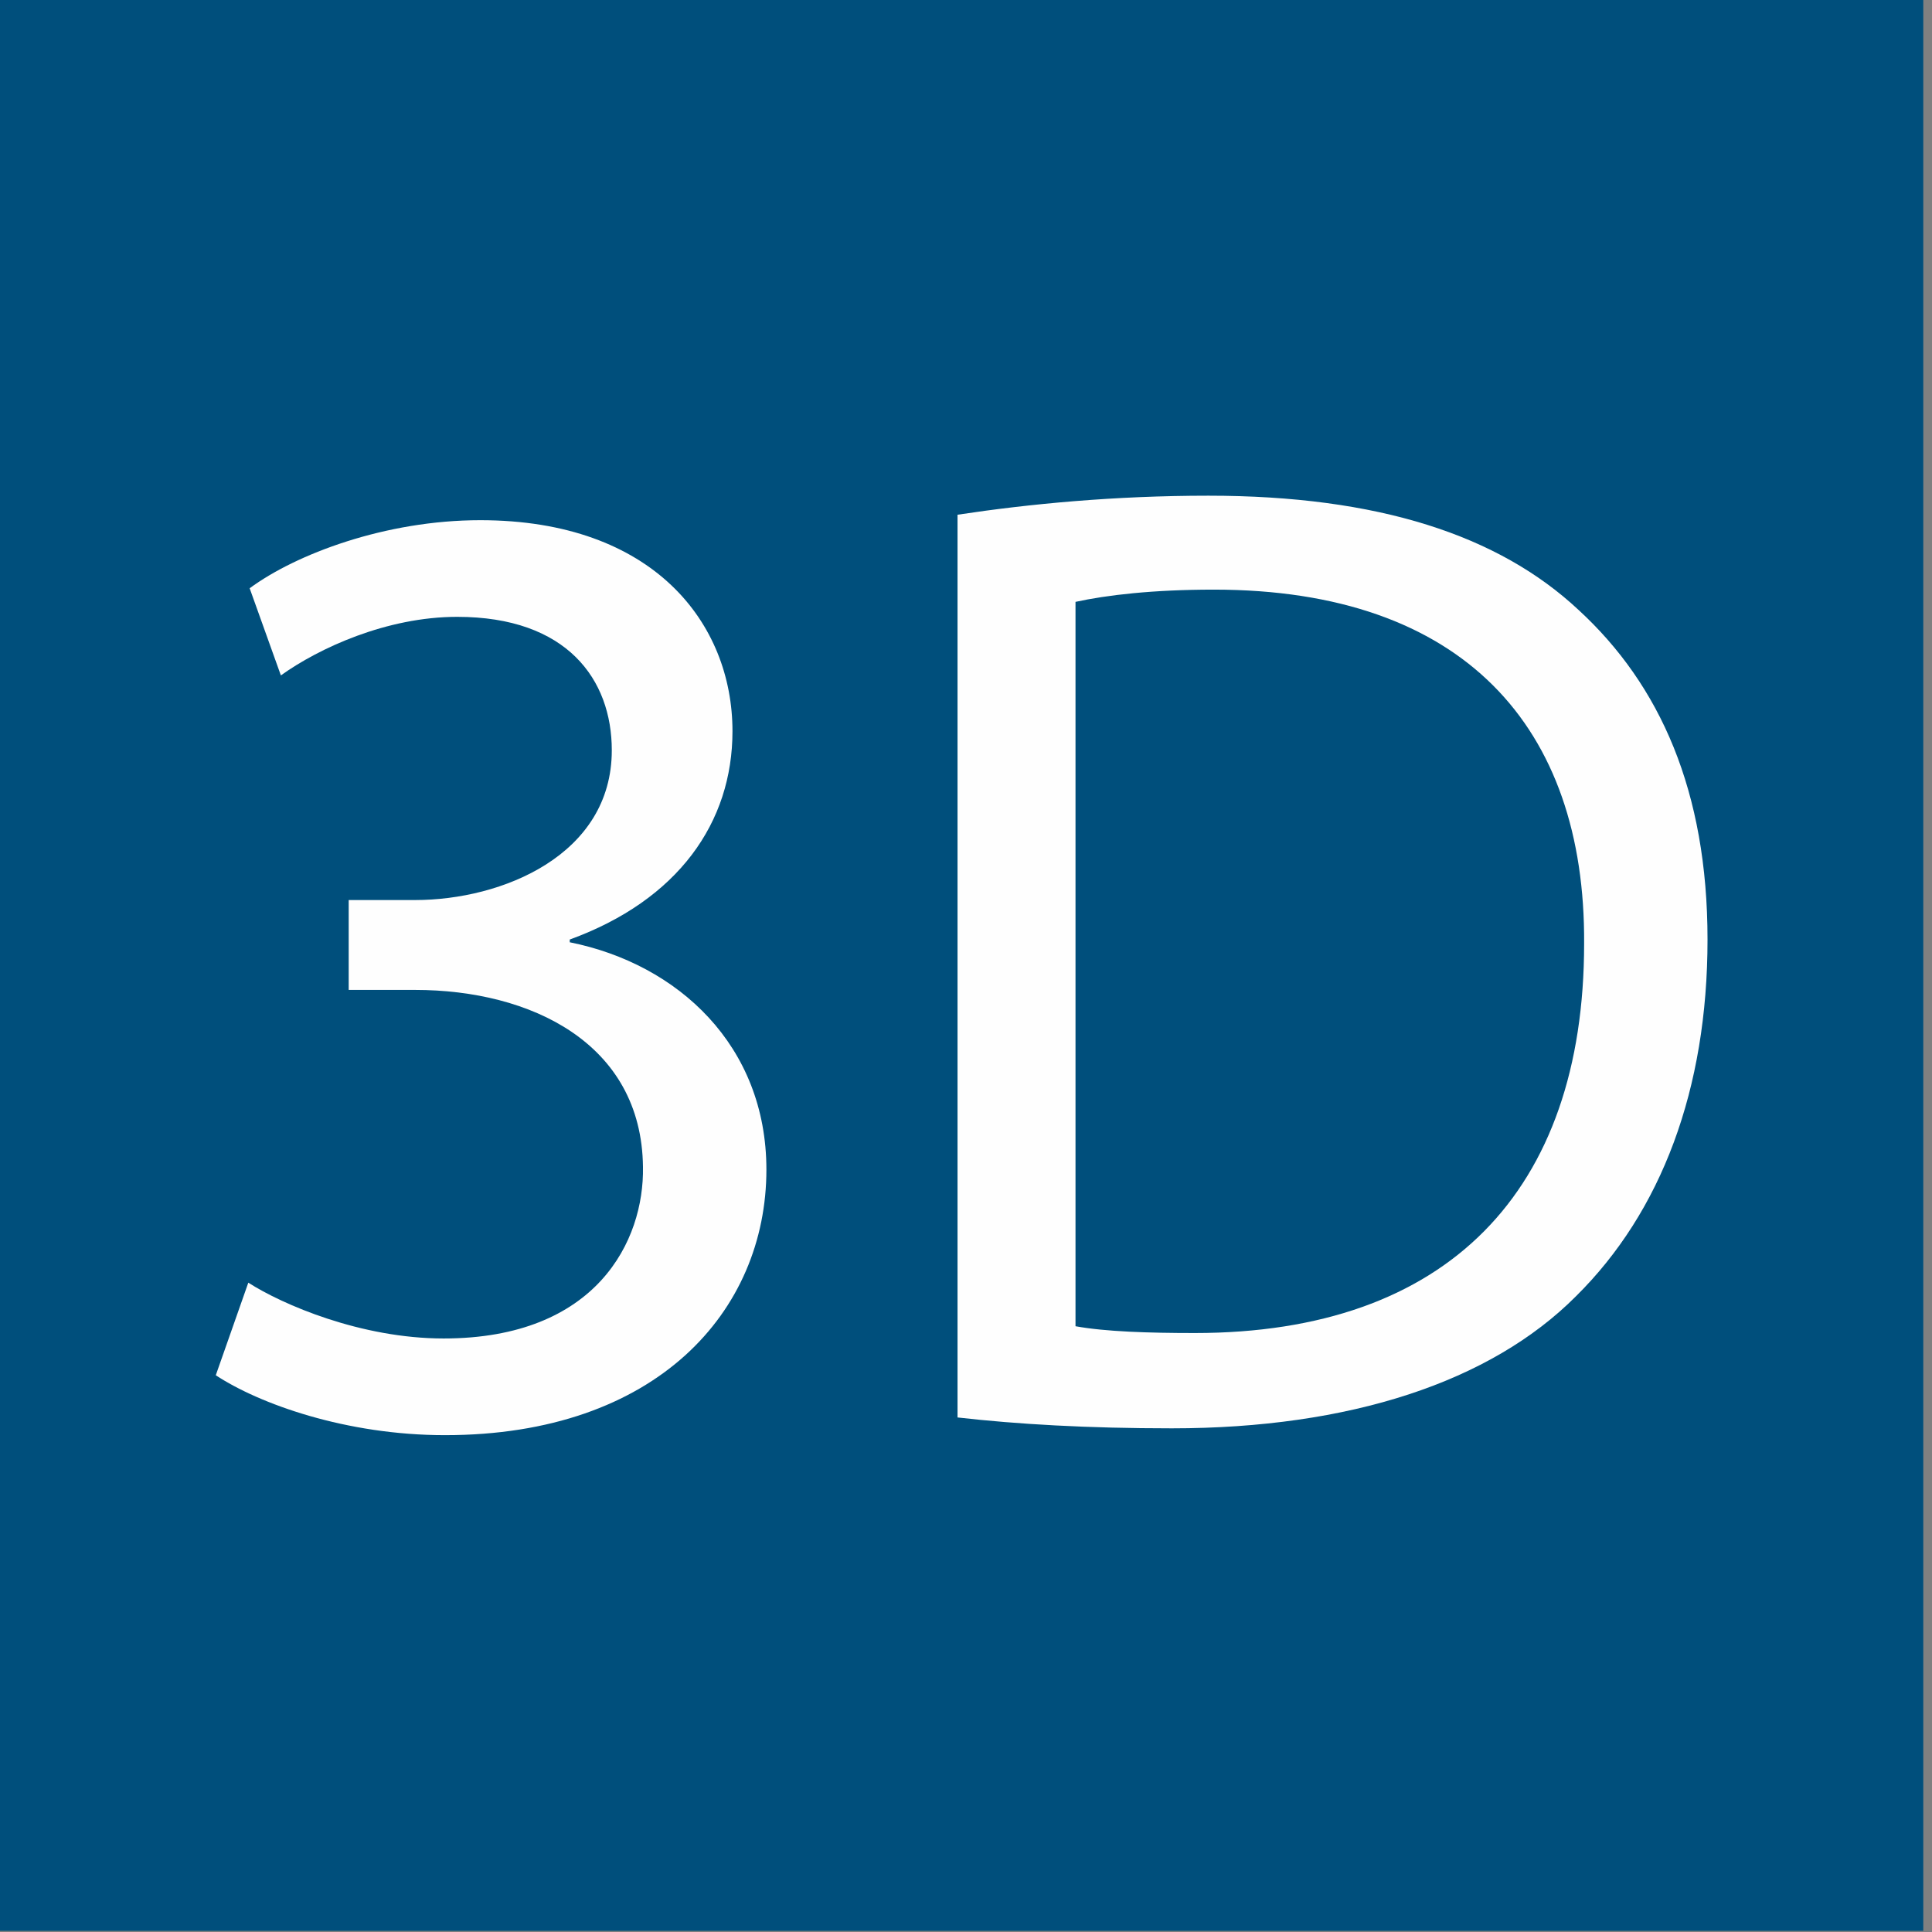 <?xml version="1.0" encoding="UTF-8"?>
<svg xmlns="http://www.w3.org/2000/svg" xmlns:xlink="http://www.w3.org/1999/xlink" width="116px" height="116px" viewBox="0 0 116 116" version="1.1">
  <rect x="0" y="0" width="116" height="116" fill="#808080" stroke="none"/>
  <title>Group 7</title>
  <g id="Page-1" stroke="none" stroke-width="1" fill="none" fill-rule="evenodd">
    <g id="Group-7">
      <polygon id="Fill-1" fill="#004F7C" points="0 115.93 115.477 115.93 115.477 0 0 0"></polygon>
      <g id="Group-6" transform="translate(12, 28.93)" fill="#FEFEFE">
        <path d="M2.909,48.083 C4.946,49.391 9.667,51.434 14.635,51.434 C23.837,51.434 26.686,45.549 26.605,41.133 C26.524,33.695 19.847,30.506 12.926,30.506 L8.936,30.506 L8.936,25.11 L12.926,25.11 C18.137,25.11 24.733,22.413 24.733,16.118 C24.733,11.867 22.046,8.106 15.45,8.106 C11.214,8.106 7.143,9.988 4.864,11.622 L2.99,6.39 C5.759,4.346 11.133,2.303 16.834,2.303 C27.258,2.303 31.979,8.515 31.979,14.973 C31.979,20.452 28.723,25.11 22.209,27.481 L22.209,27.645 C28.723,28.953 34.016,33.858 34.016,41.296 C34.016,49.799 27.42,57.239 14.716,57.239 C8.773,57.239 3.561,55.358 0.956,53.642 L2.909,48.083 Z" id="Fill-2"></path>
        <path d="M52.575,50.699 C54.368,51.026 56.973,51.107 59.742,51.107 C74.887,51.107 83.113,42.606 83.113,27.726 C83.194,14.728 75.865,6.472 60.882,6.472 C57.217,6.472 54.449,6.798 52.575,7.207 L52.575,50.699 Z M45.491,1.975 C49.807,1.321 54.937,0.832 60.555,0.832 C70.734,0.832 77.982,3.201 82.786,7.698 C87.672,12.194 90.522,18.57 90.522,27.481 C90.522,36.474 87.753,43.831 82.623,48.899 C77.493,54.05 69.025,56.829 58.358,56.829 C53.309,56.829 49.073,56.584 45.491,56.176 L45.491,1.975 Z" id="Fill-4"></path>
      </g>
    </g>
  </g>
</svg>
